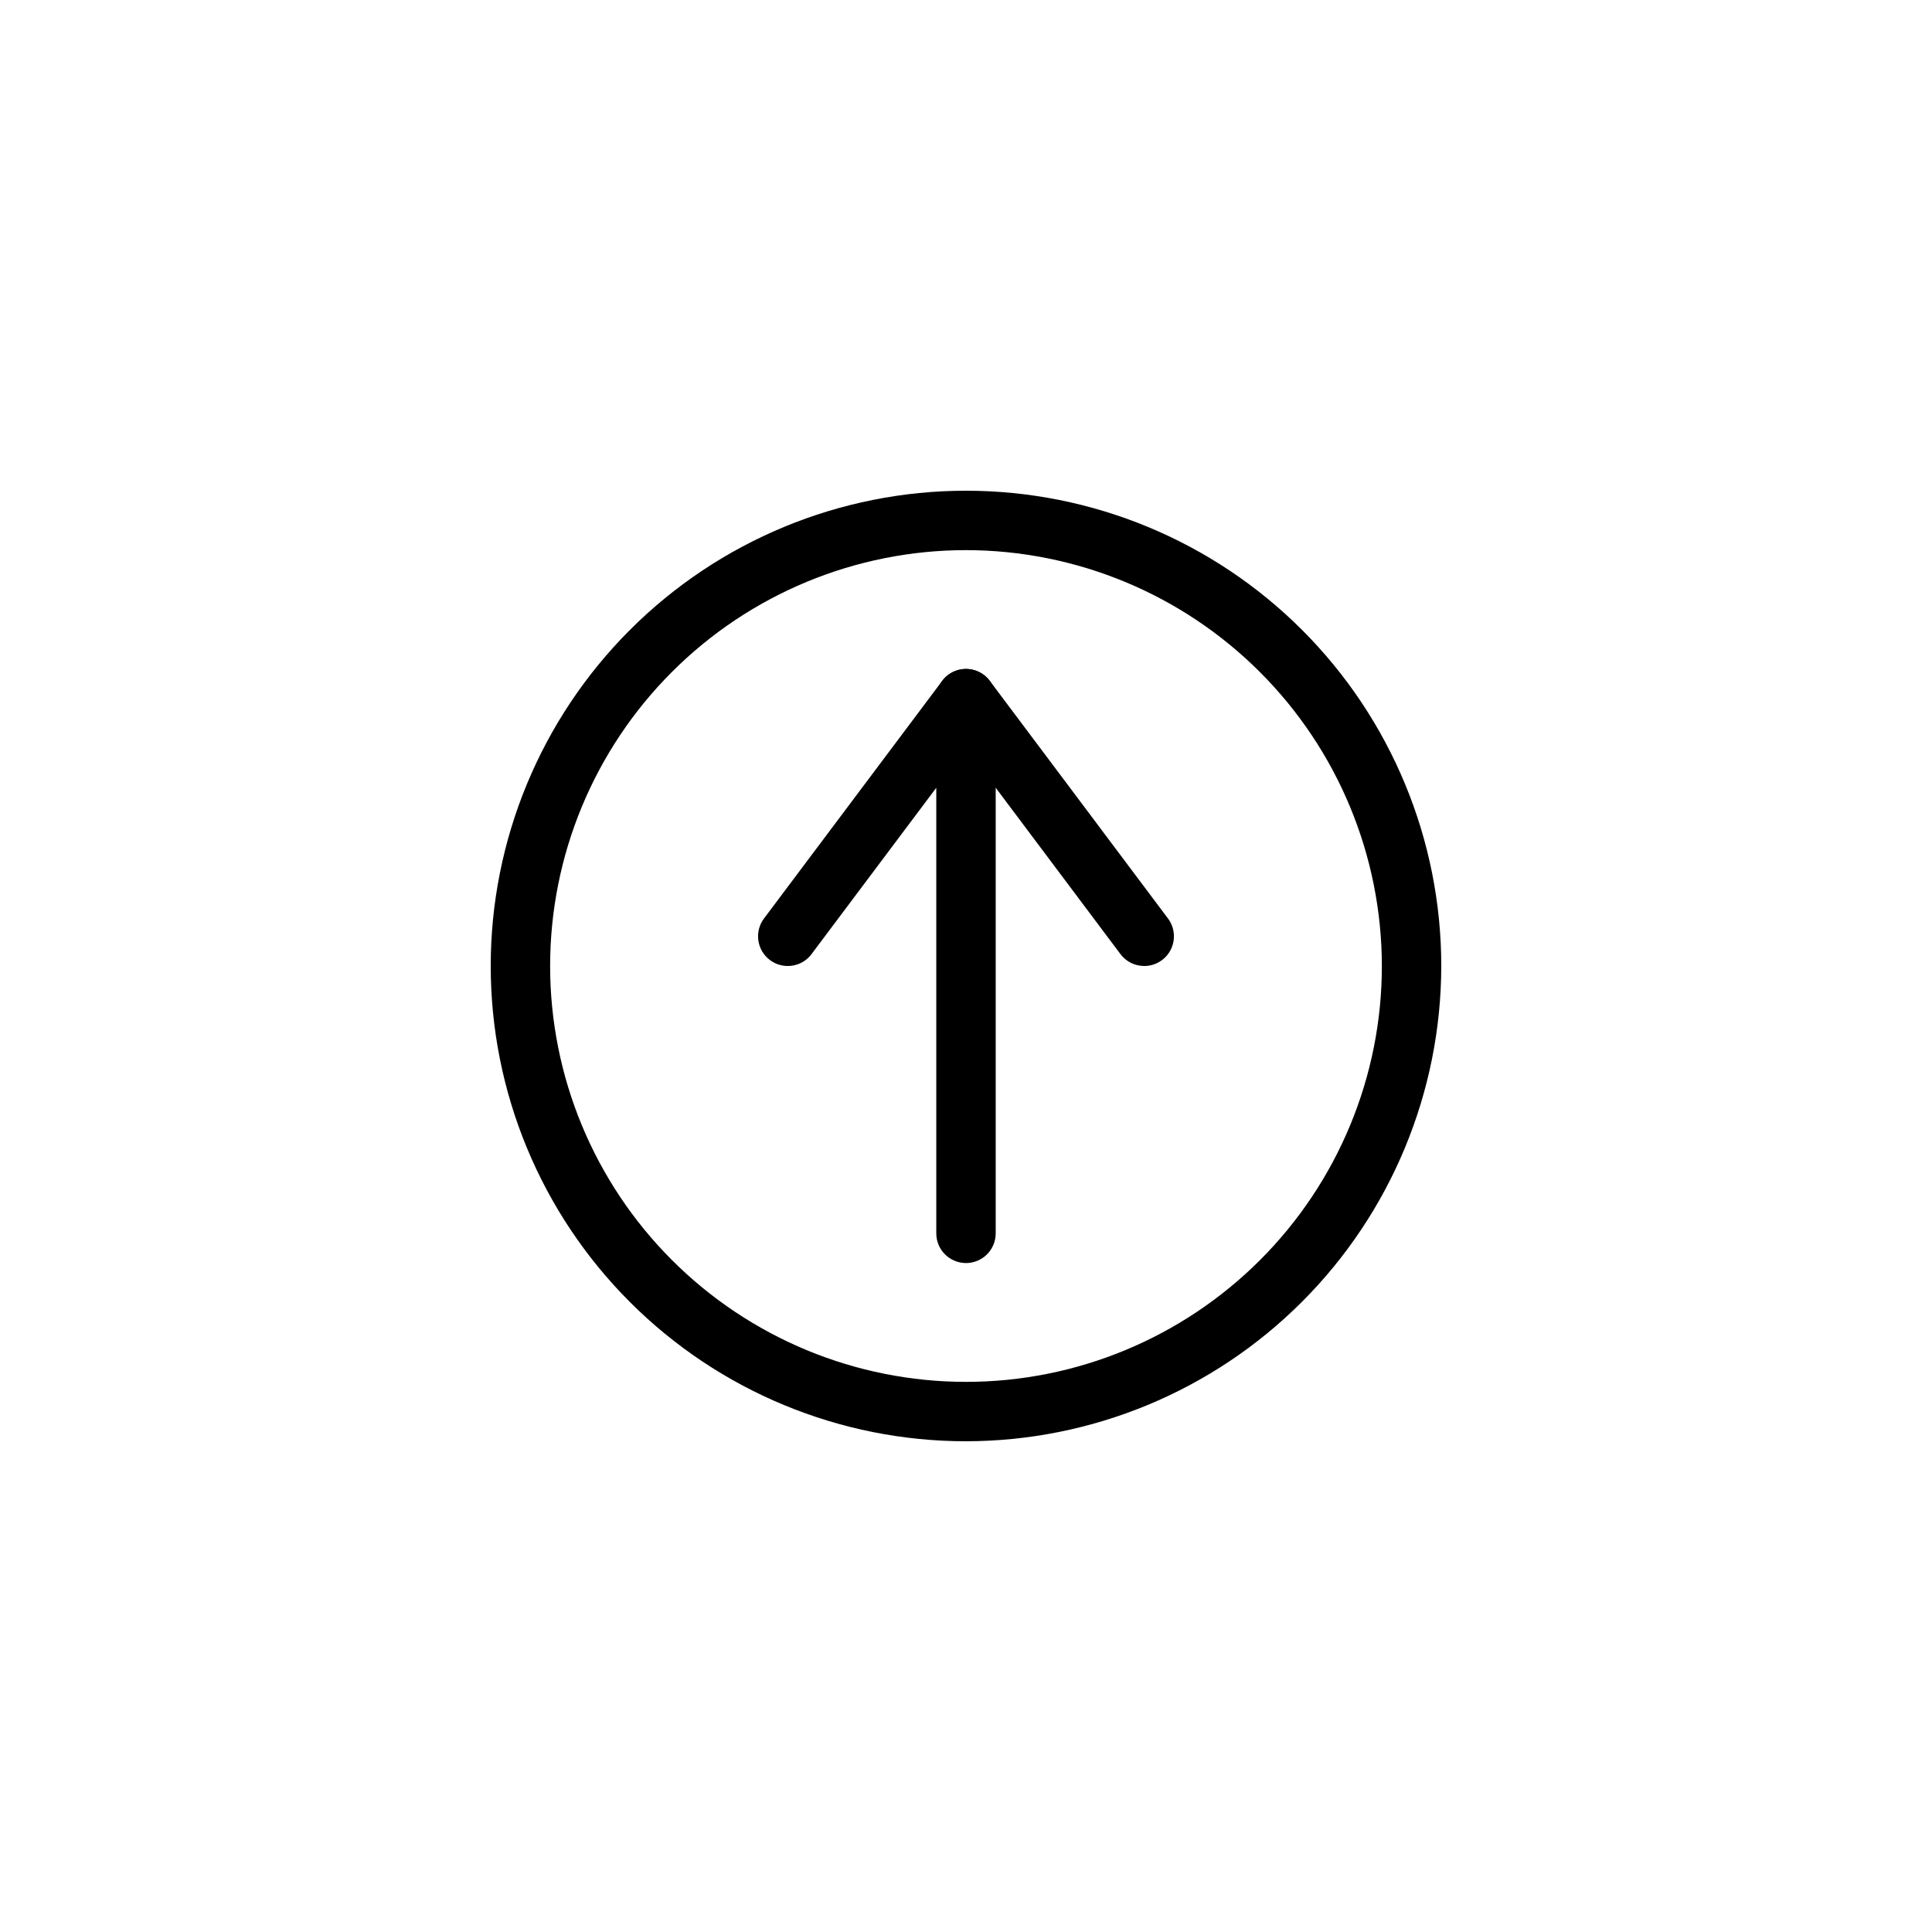 <?xml version="1.0" encoding="UTF-8"?>
<!-- Uploaded to: ICON Repo, www.svgrepo.com, Generator: ICON Repo Mixer Tools -->
<svg fill="#000000" width="800px" height="800px" version="1.1" viewBox="144 144 512 512" xmlns="http://www.w3.org/2000/svg">
 <g>
  <path d="m400 525.95c-33.406 0-65.441-13.27-89.062-36.891-23.621-23.617-36.891-55.656-36.891-89.059 0-33.406 13.27-65.441 36.891-89.062s55.656-36.891 89.062-36.891c33.402 0 65.441 13.27 89.059 36.891 23.621 23.621 36.891 55.656 36.891 89.062-0.039 33.391-13.32 65.406-36.934 89.016-23.609 23.613-55.625 36.895-89.016 36.934zm0-236.16c-29.23 0-57.262 11.613-77.93 32.281-20.668 20.668-32.281 48.699-32.281 77.93 0 29.227 11.613 57.258 32.281 77.926 20.668 20.668 48.699 32.281 77.93 32.281 29.227 0 57.258-11.613 77.926-32.281s32.281-48.699 32.281-77.926c-0.031-29.223-11.652-57.234-32.312-77.895-20.664-20.664-48.676-32.285-77.895-32.316z"/>
  <path d="m400 478.72c-4.348 0-7.875-3.523-7.875-7.871v-118.08l-33.062 44.082v0.004c-2.606 3.477-7.543 4.18-11.02 1.574-3.477-2.609-4.184-7.543-1.574-11.023l47.23-62.977c2.035-2.711 5.574-3.816 8.789-2.742 3.215 1.07 5.383 4.078 5.383 7.465v141.7c0 2.086-0.828 4.09-2.305 5.566-1.477 1.477-3.481 2.305-5.566 2.305z"/>
  <path d="m447.23 400c-2.477 0-4.812-1.168-6.297-3.148l-47.23-62.977h-0.004c-2.606-3.481-1.902-8.414 1.574-11.023 3.481-2.609 8.414-1.902 11.023 1.574l47.23 62.977c1.789 2.387 2.078 5.578 0.746 8.246-1.336 2.664-4.062 4.352-7.043 4.352z"/>
 </g>
</svg>